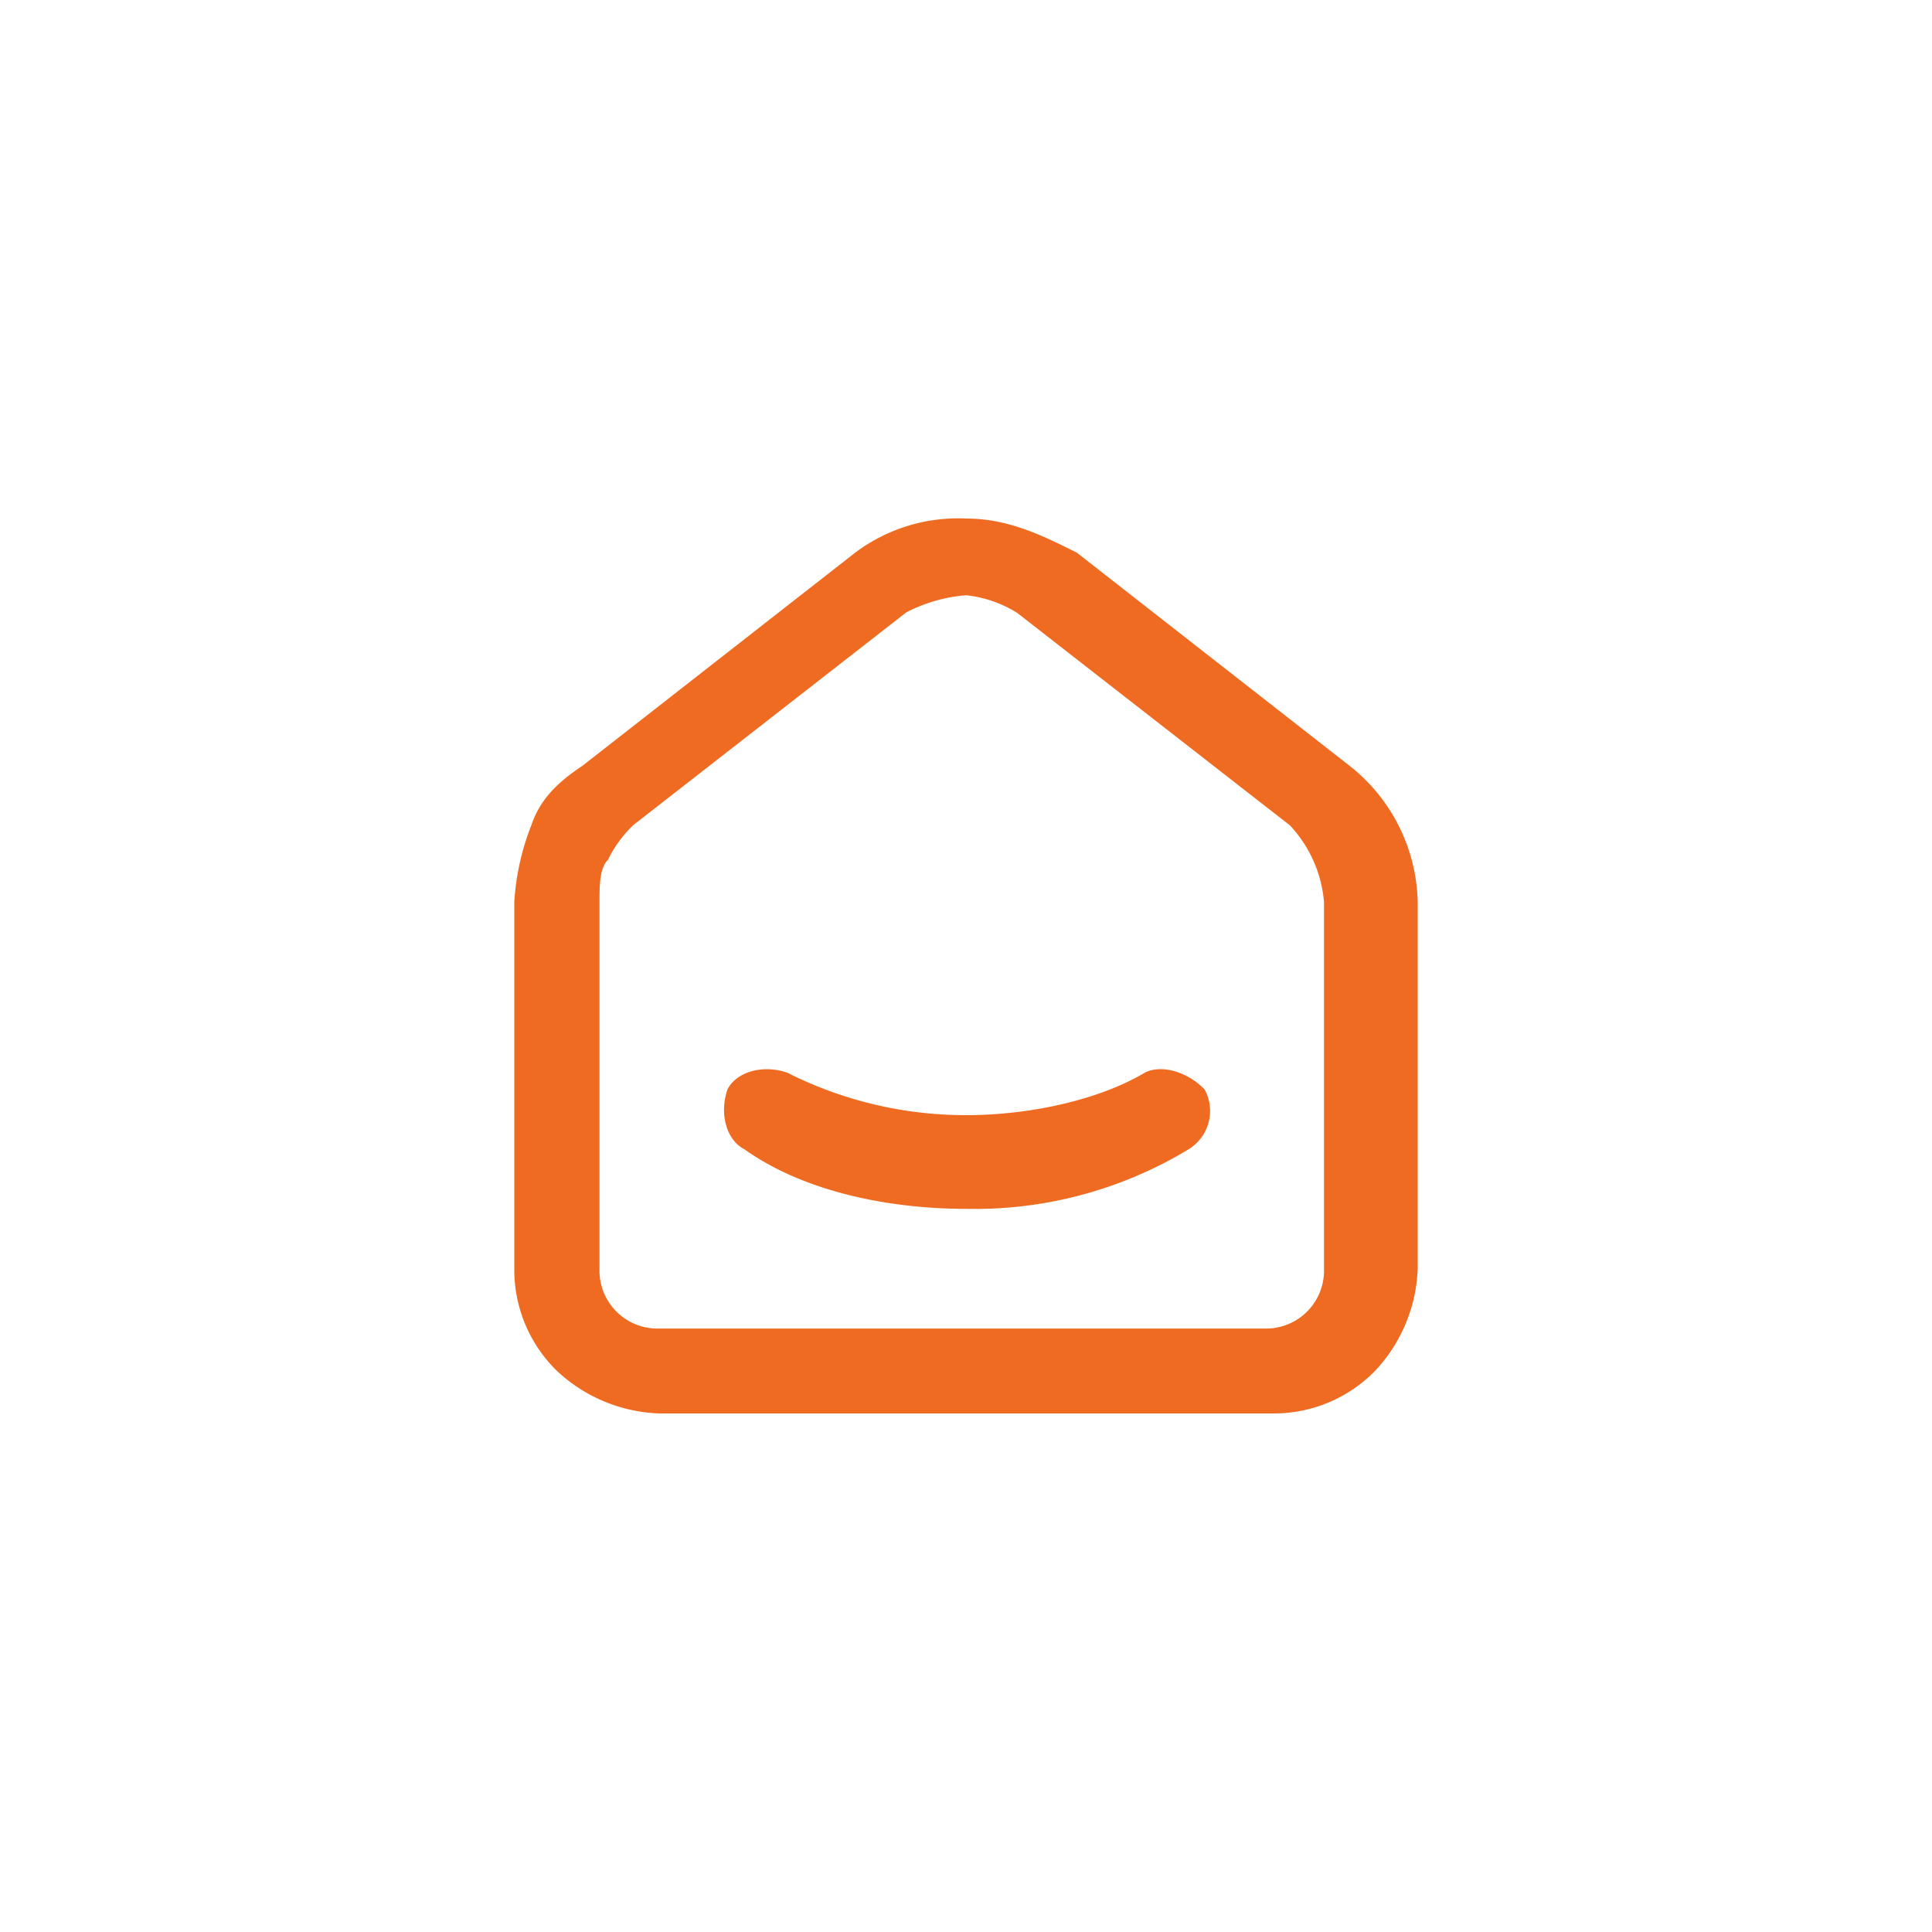 <svg id="Livello_1" data-name="Livello 1" xmlns="http://www.w3.org/2000/svg" viewBox="0 0 200 200"><defs><style>.cls-1{fill:#ef6b22;fill-rule:evenodd;}</style></defs><path class="cls-1" d="M88.53,57.21A17.72,17.72,0,0,1,100,53.68c4.41,0,7.94,1.77,11.47,3.53L139.7,79.27a18.42,18.42,0,0,1,7.06,14.11v37.94a16.27,16.27,0,0,1-4.41,10.59,14.65,14.65,0,0,1-10.59,4.41H68.24a16.32,16.32,0,0,1-10.59-4.41,14.61,14.61,0,0,1-4.41-10.59V93.38A25.88,25.88,0,0,1,55,85.44c.89-2.64,2.65-4.41,5.3-6.17ZM100,61.62a16.3,16.3,0,0,0-6.18,1.77l-28.23,22A12.4,12.4,0,0,0,62.94,89c-.88.88-.88,2.65-.88,4.41v37.94a6,6,0,0,0,6.18,6.18h62.64a6,6,0,0,0,6.18-6.18V93.38a13.2,13.2,0,0,0-3.53-7.94l-28.24-22A12.43,12.43,0,0,0,100,61.62Z"/><path class="cls-1" d="M124.71,112.79A4.66,4.66,0,0,1,123,119,42.76,42.76,0,0,1,100,125.14c-7.94,0-16.76-1.76-22.94-6.17-1.76-.88-2.65-3.53-1.76-6.18.88-1.76,3.52-2.64,6.17-1.76A41,41,0,0,0,100,115.44c7.06,0,14.11-1.76,18.53-4.41C120.3,110.15,123,111,124.71,112.79Z"/></svg>